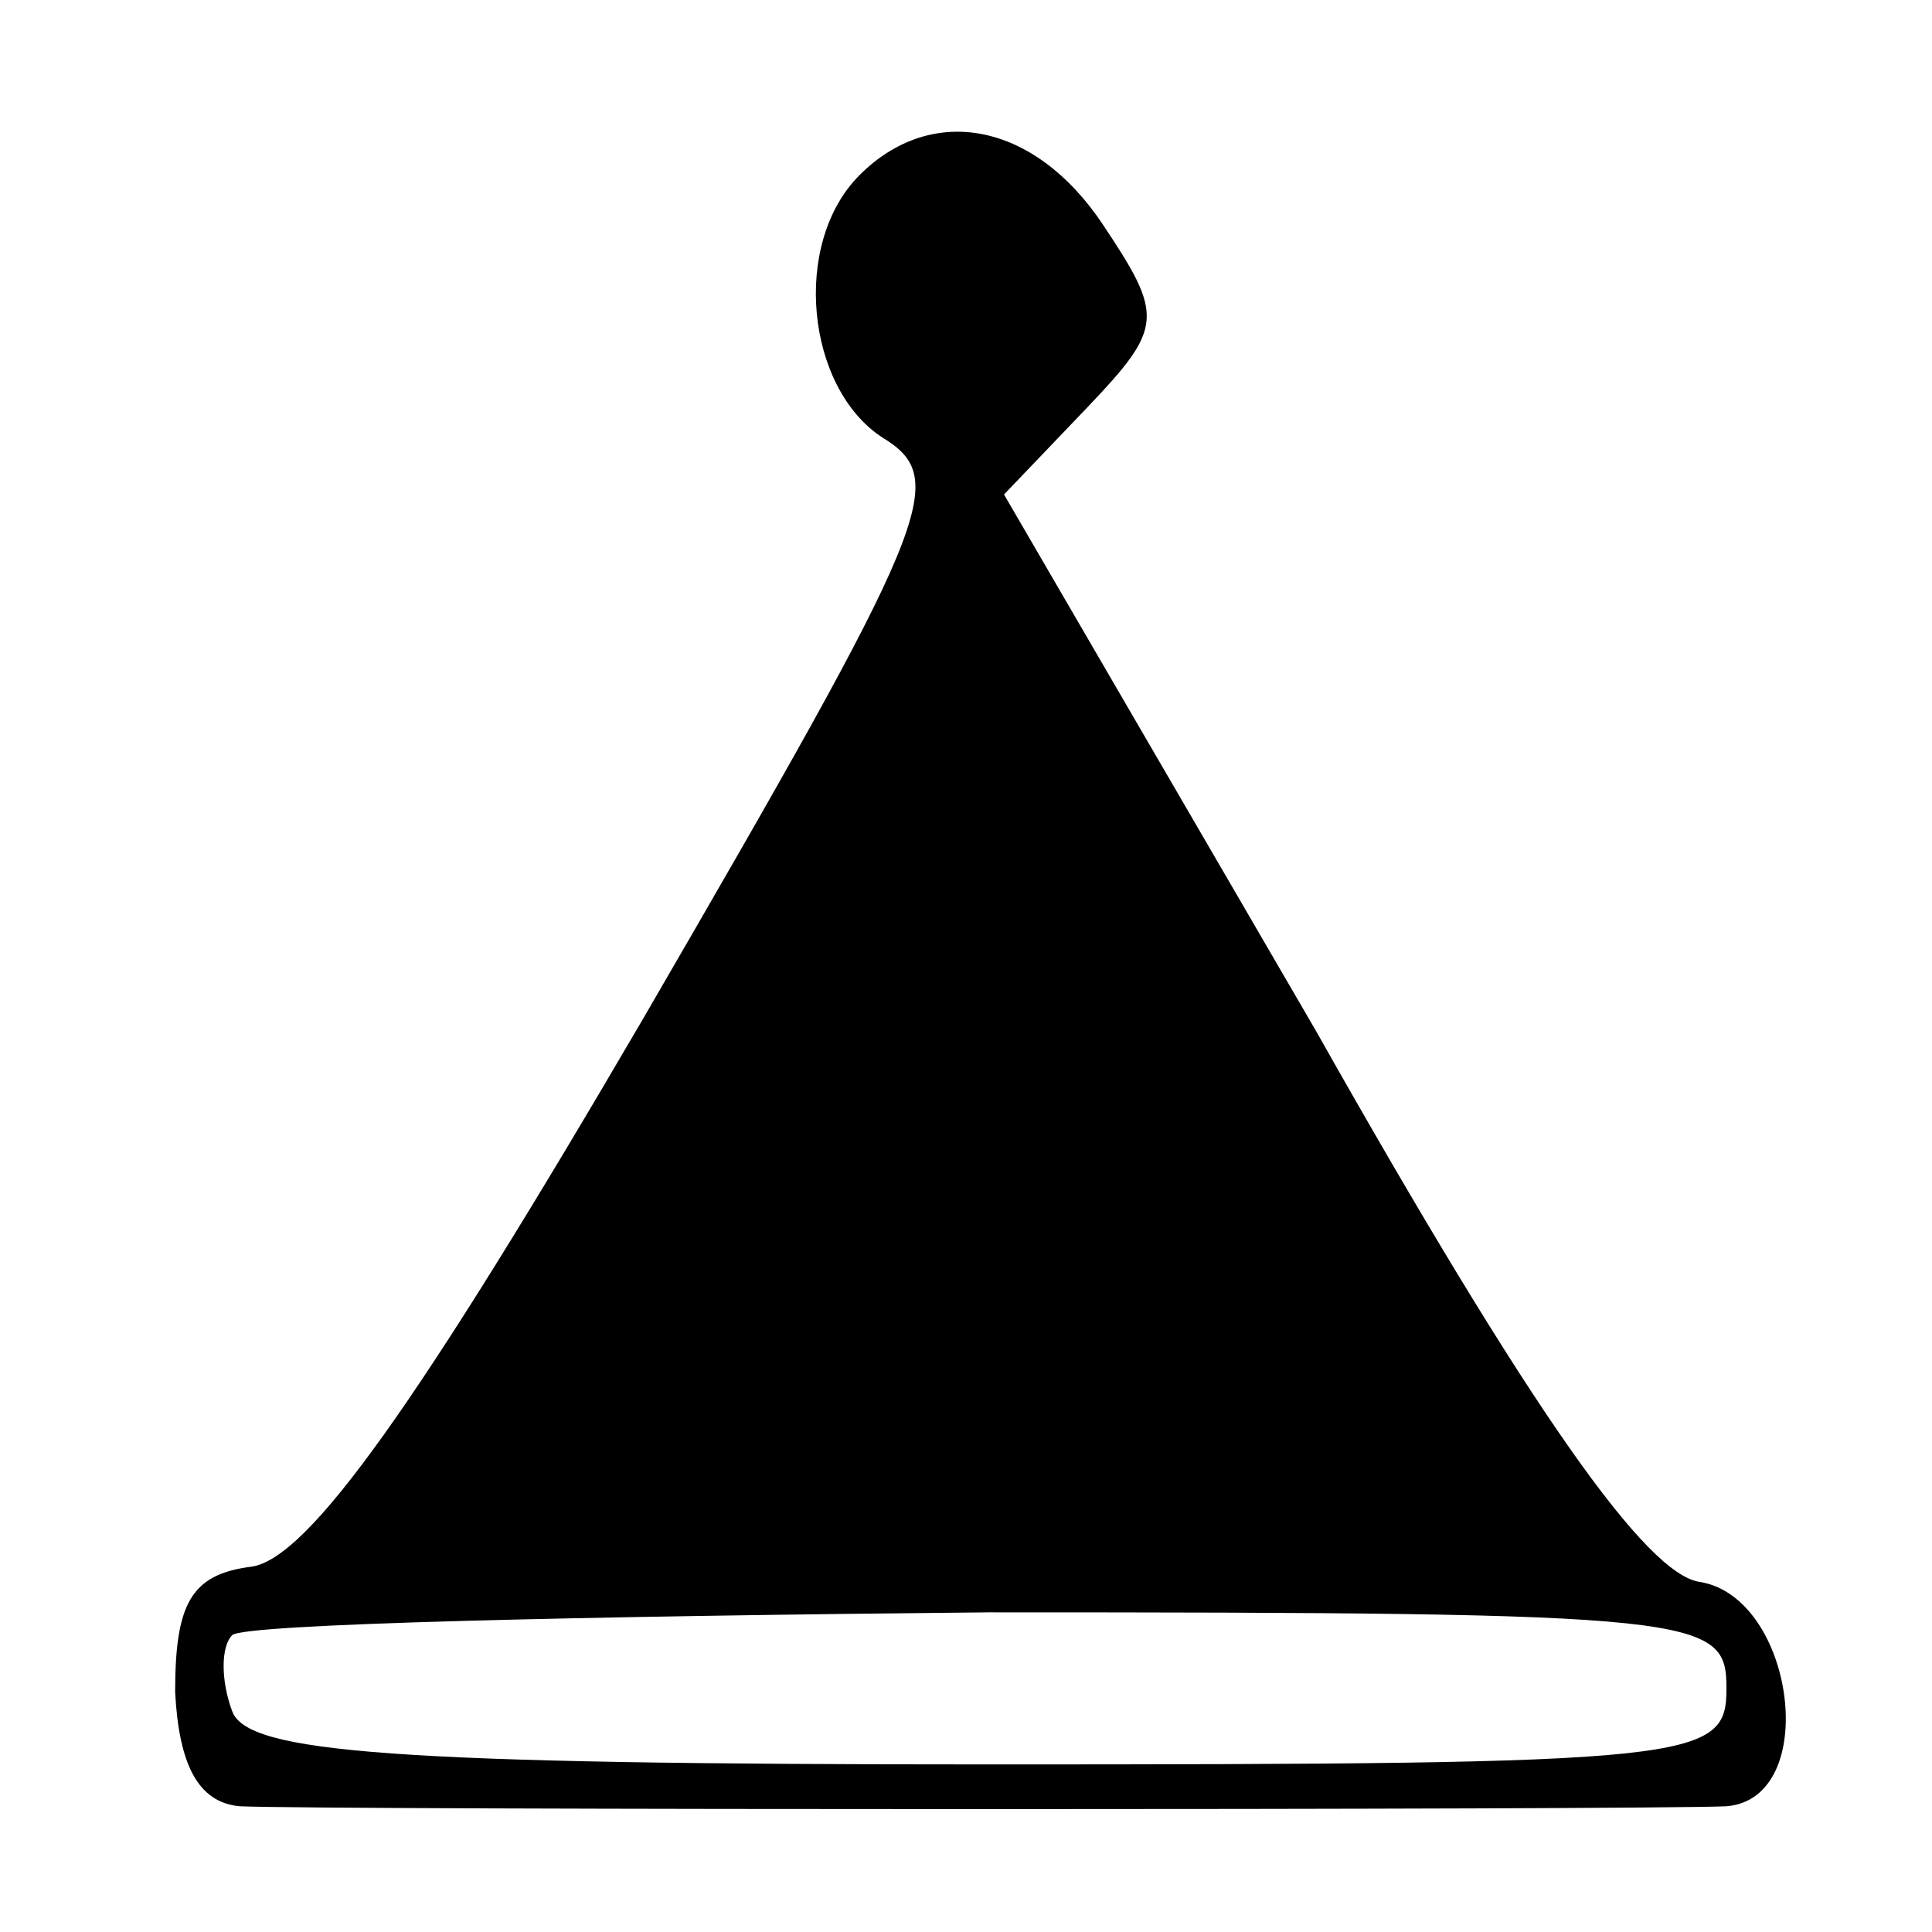 <?xml version="1.0" encoding="UTF-8"?>
<!-- Uploaded to: SVG Repo, www.svgrepo.com, Generator: SVG Repo Mixer Tools -->
<svg fill="#000000" width="800px" height="800px" version="1.1" viewBox="144 144 512 512" xmlns="http://www.w3.org/2000/svg">
 <path d="m371.79 190.41c-18.137 18.137-14.105 56.426 6.047 69.527 18.137 11.082 13.098 22.168-63.48 154.16-59.449 101.77-88.672 143.08-103.79 145.1-16.121 2.016-20.152 10.078-20.152 33.25 1.008 19.145 6.047 29.223 17.129 30.23 20.152 1.008 372.82 1.008 393.98 0 25.191-2.016 18.137-55.418-7.055-59.449-14.105-2.016-44.336-44.336-101.77-146.11l-82.625-142.07 22.168-23.176c20.152-21.16 20.152-24.184 4.031-48.367-18.137-27.207-45.344-32.242-64.488-13.098zm229.74 401.03c0 19.145-7.055 20.152-195.48 20.152-158.2 0-196.48-3.023-200.52-14.105-3.023-8.062-3.023-17.129 0-20.152 3.023-3.023 93.707-5.039 200.52-6.047 189.43 0 195.48 1.008 195.48 20.152z"/>
</svg>